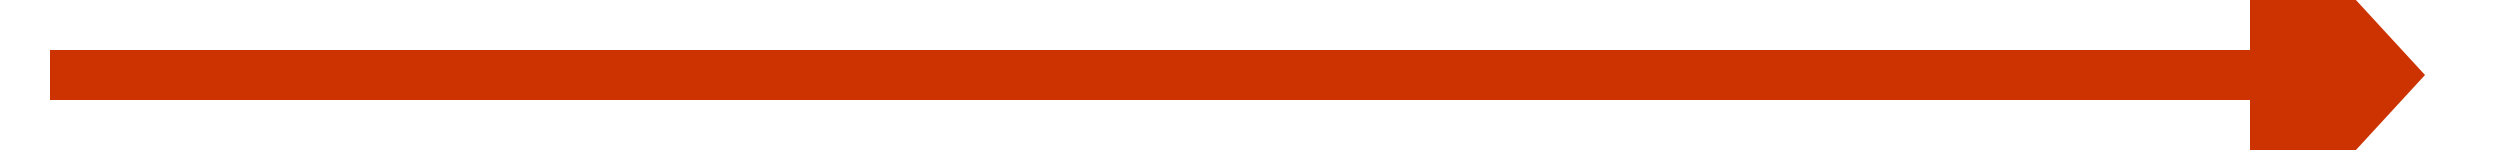 ﻿<?xml version="1.0" encoding="utf-8"?>
<svg version="1.1" xmlns:xlink="http://www.w3.org/1999/xlink" width="100px" height="6px" preserveAspectRatio="xMinYMid meet" viewBox="452 14477  100 4" xmlns="http://www.w3.org/2000/svg">
  <g transform="matrix(0 -1 1 0 -13977 14981 )">
    <path d="M 494.4 14519  L 502 14526  L 509.6 14519  L 494.4 14519  Z " fill-rule="nonzero" fill="#cc3300" stroke="none" />
    <path d="M 502 14431  L 502 14520  " stroke-width="2" stroke="#cc3300" fill="none" />
  </g>
</svg>
